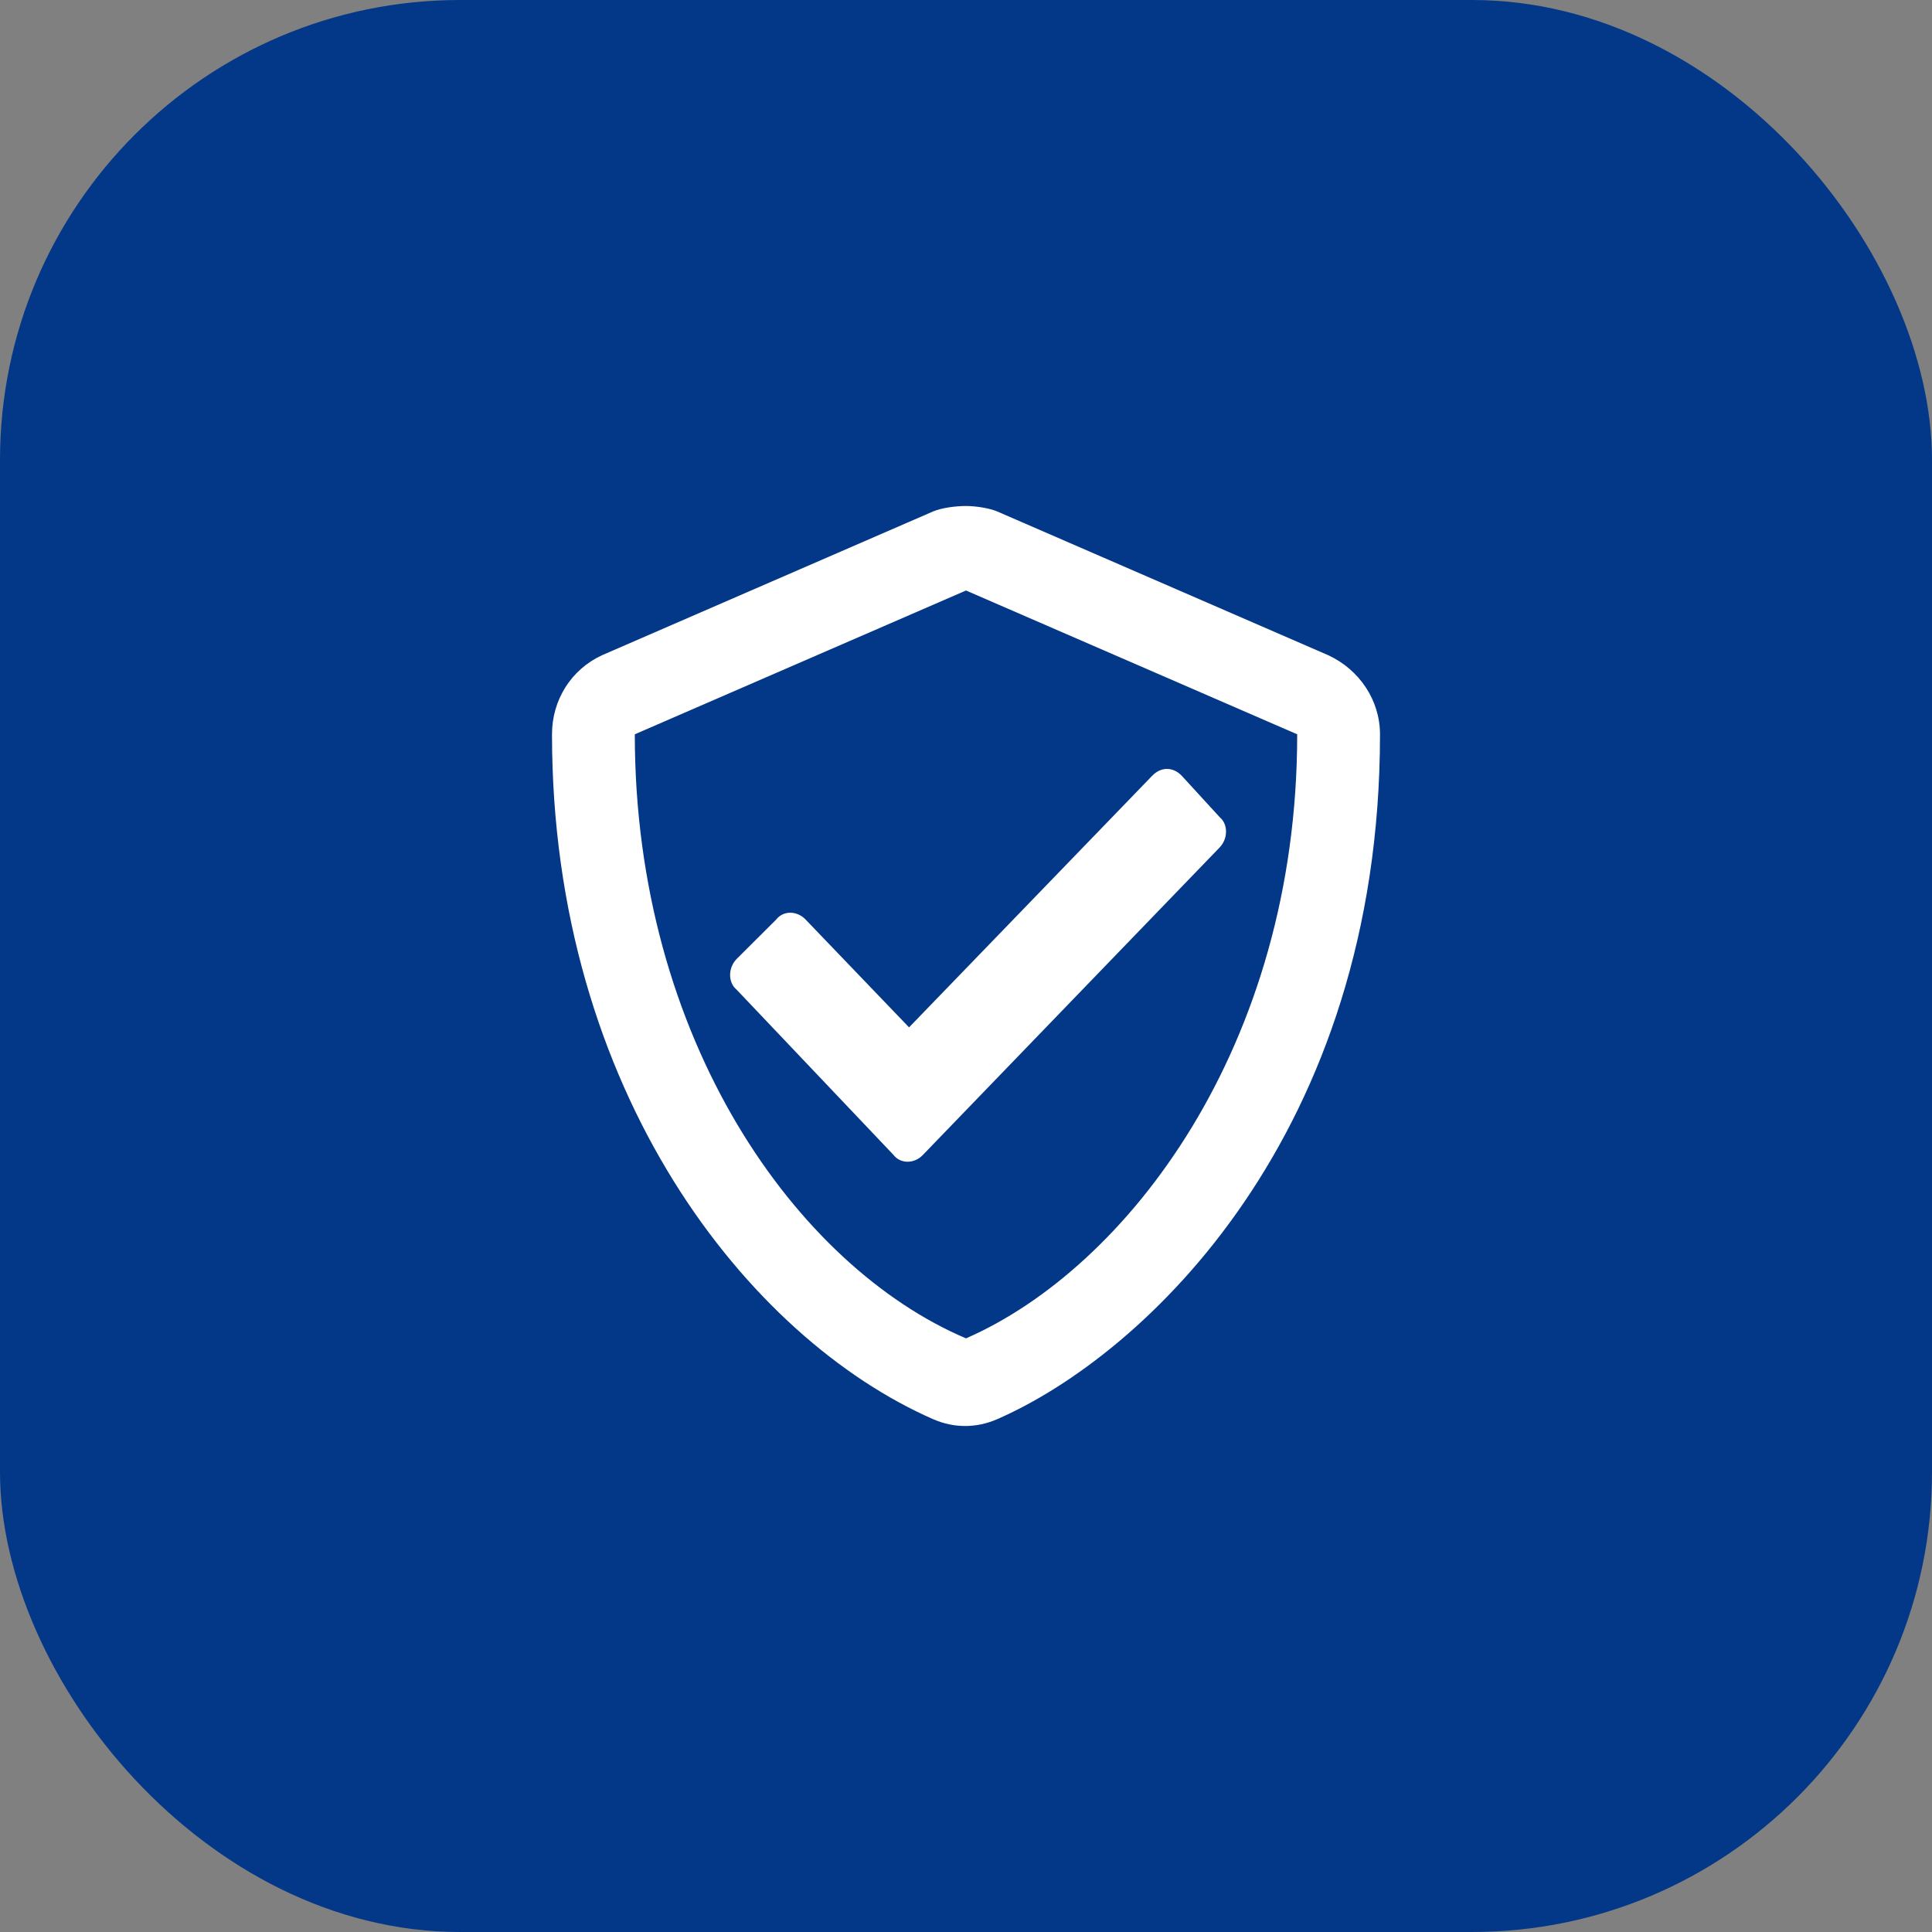 <?xml version="1.0" encoding="UTF-8"?> <svg xmlns="http://www.w3.org/2000/svg" width="42" height="42" viewBox="0 0 42 42" fill="none"><rect x="0" y="0" width="42" height="42" fill="#808080" stroke="none"/> <rect width="42" height="42" rx="10" fill="#033788"></rect> <path d="M17.512 19.989C17.325 19.793 17.025 19.793 16.875 19.989L16.012 20.849C15.825 21.044 15.825 21.357 16.012 21.513L19.425 25.108C19.575 25.304 19.875 25.304 20.062 25.108L26.512 18.425C26.7 18.23 26.7 17.917 26.512 17.761L25.688 16.862C25.5 16.667 25.238 16.667 25.05 16.862L19.762 22.334L17.512 19.989ZM28.875 14.244L21.675 11.117C21.488 11.039 21.188 11 21 11C20.775 11 20.475 11.039 20.288 11.117L13.088 14.244C12.412 14.556 12 15.221 12 15.963C12 23.741 16.275 29.095 20.288 30.853C20.738 31.049 21.225 31.049 21.675 30.853C24.9 29.447 30 24.64 30 15.963C30 15.221 29.55 14.556 28.875 14.244ZM21 29.095C17.325 27.532 13.8 22.607 13.8 15.963L21 12.837L28.2 15.963C28.2 22.764 24.488 27.571 21 29.095Z" fill="white"></path> </svg> 